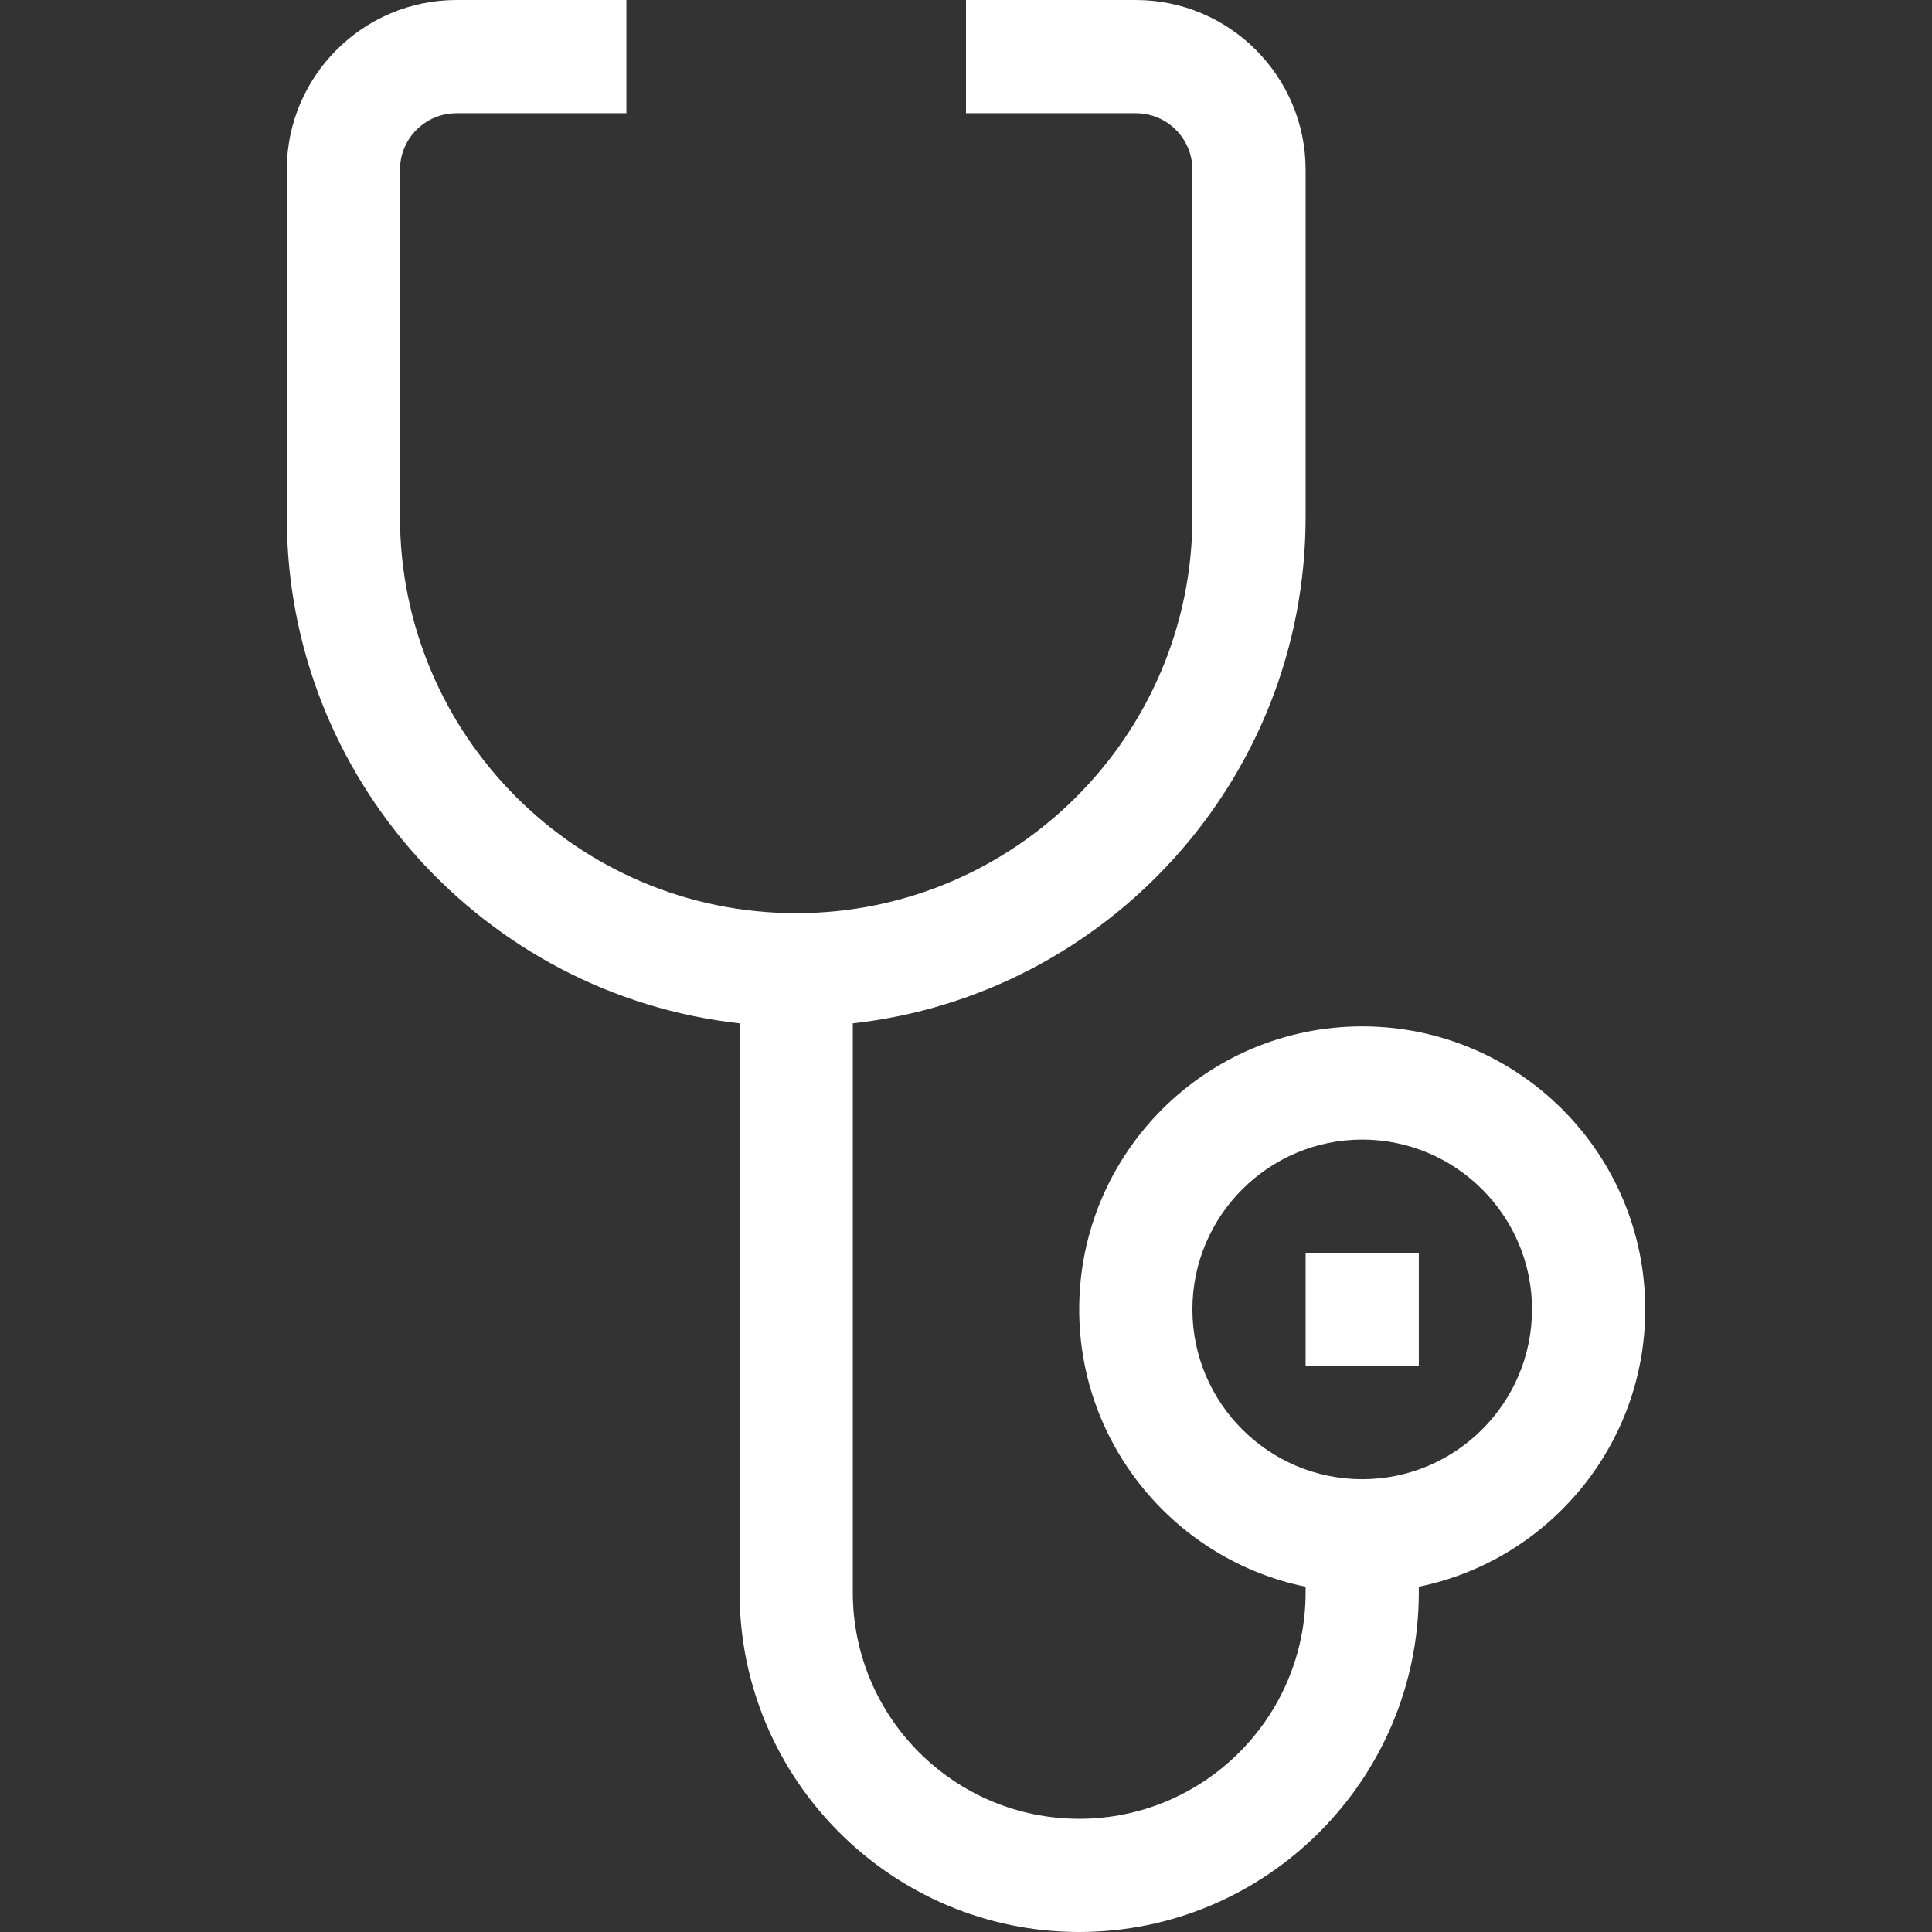 <?xml version="1.0" encoding="utf-8"?>
<!-- Generator: Adobe Illustrator 25.2.1, SVG Export Plug-In . SVG Version: 6.00 Build 0)  -->
<svg version="1.1" id="Capa_1" xmlns="http://www.w3.org/2000/svg" xmlns:xlink="http://www.w3.org/1999/xlink" x="0px" y="0px"
	 viewBox="0 0 512 512" style="enable-background:new 0 0 512 512;" xml:space="preserve">
<rect x="0" y="0" width="512" height="512" fill="#333333" stroke="none"/>
<style type="text/css">
	.st0{fill:#FFFFFF;}
</style>
<g>
	<path class="st0" d="M346,332h30v30h-30V332z"/>
	<path class="st0" d="M286,512c49.6,0,90-40.4,90-90v-1.5c34.2-7,60-37.3,60-73.5c0-41.4-33.6-75-75-75s-75,33.6-75,75
		c0,36.2,25.8,66.5,60,73.5v1.5c0,33.1-26.9,60-60,60s-60-26.9-60-60V271.2c67.4-7.5,120-64.8,120-134.2V45c0-24.8-20.2-45-45-45
		h-45v30h45c8.3,0,15,6.7,15,15v92c0,57.9-47.1,105-105,105s-105-47.1-105-105V45c0-8.3,6.7-15,15-15h45V0h-45C96.2,0,76,20.2,76,45
		v92c0,69.4,52.6,126.7,120,134.2V422C196,471.6,236.4,512,286,512z M316,347c0-24.8,20.2-45,45-45s45,20.2,45,45s-20.2,45-45,45
		S316,371.8,316,347z"/>
</g>
</svg>
